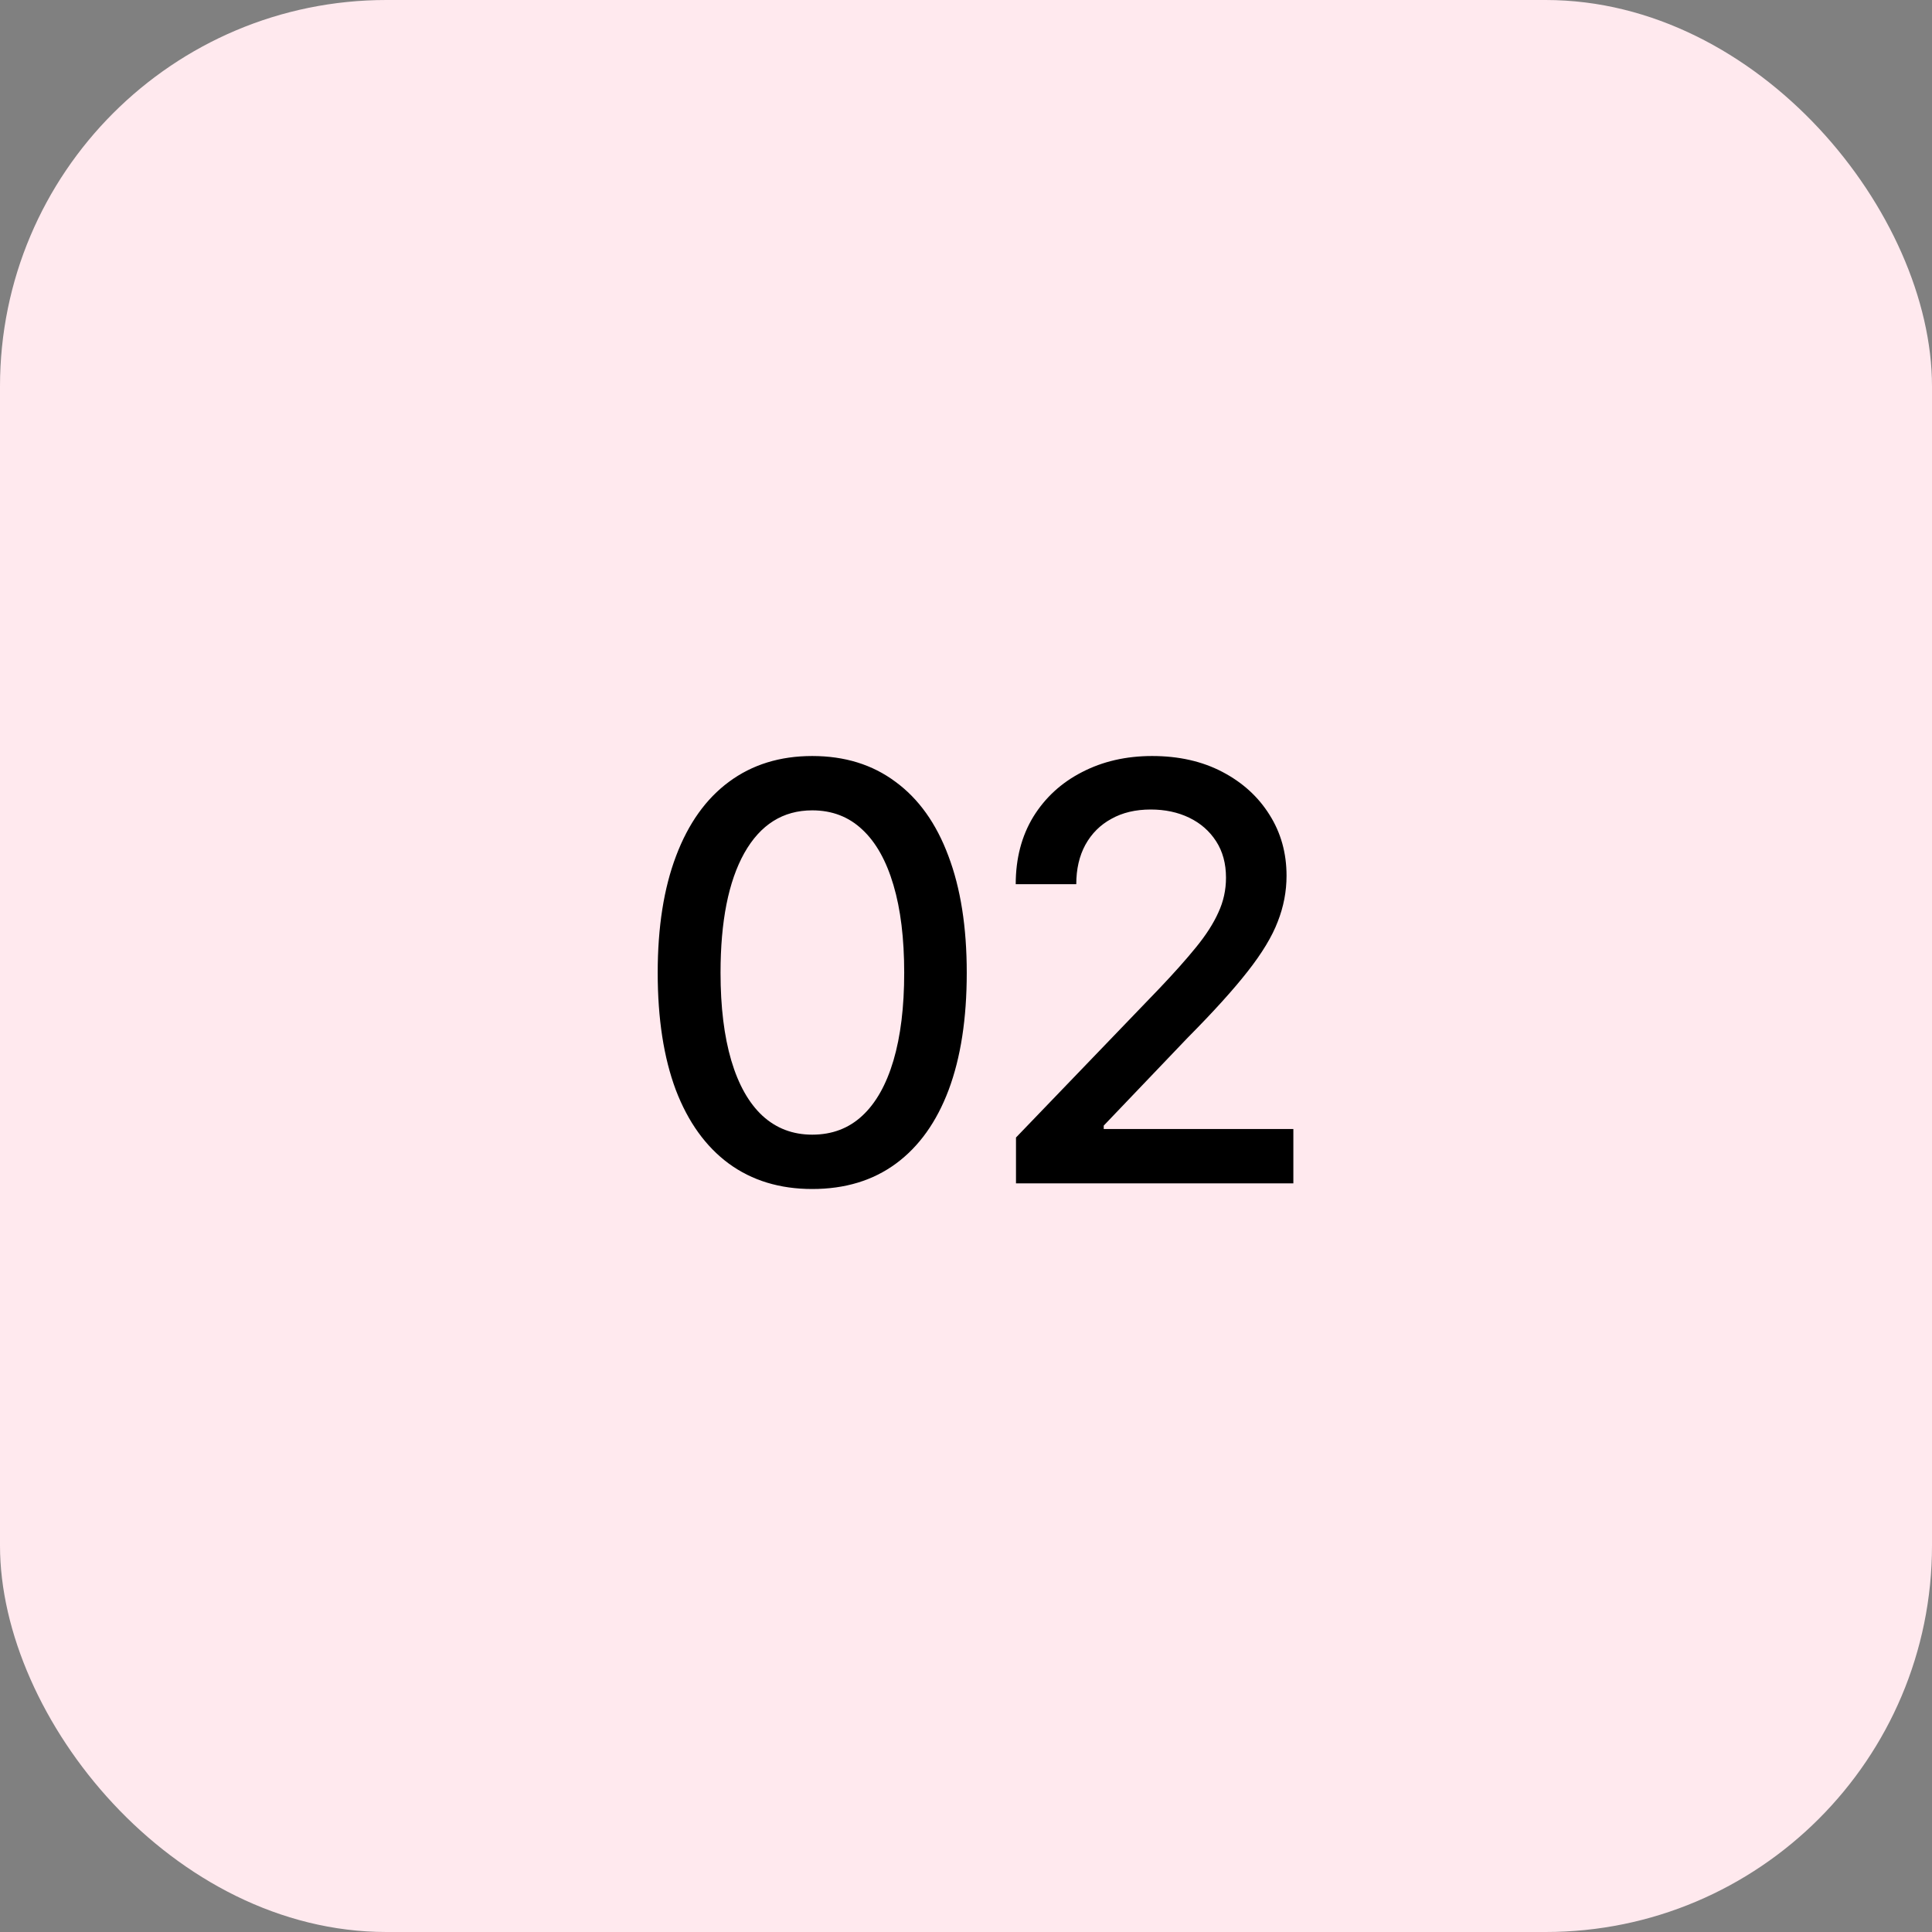 <?xml version="1.0" encoding="UTF-8"?> <svg xmlns="http://www.w3.org/2000/svg" width="80" height="80" viewBox="0 0 80 80" fill="none"><rect x="0" y="0" width="80" height="80" fill="#808080" stroke="none"/><rect width="80" height="80" rx="16" fill="#FFE9EE"></rect><path d="M33.633 49.234C32.289 49.234 31.137 48.883 30.176 48.18C29.223 47.477 28.492 46.461 27.984 45.133C27.484 43.797 27.234 42.18 27.234 40.281C27.234 38.391 27.488 36.777 27.996 35.441C28.504 34.098 29.234 33.074 30.188 32.371C31.148 31.66 32.297 31.305 33.633 31.305C34.977 31.305 36.125 31.66 37.078 32.371C38.039 33.074 38.77 34.098 39.27 35.441C39.777 36.777 40.031 38.391 40.031 40.281C40.031 42.18 39.781 43.797 39.281 45.133C38.781 46.461 38.055 47.477 37.102 48.18C36.148 48.883 34.992 49.234 33.633 49.234ZM33.633 46.984C34.453 46.984 35.145 46.723 35.707 46.199C36.27 45.676 36.699 44.914 36.996 43.914C37.293 42.906 37.441 41.695 37.441 40.281C37.441 38.859 37.293 37.648 36.996 36.648C36.699 35.641 36.27 34.875 35.707 34.352C35.145 33.82 34.453 33.555 33.633 33.555C32.422 33.555 31.484 34.145 30.82 35.324C30.164 36.496 29.836 38.148 29.836 40.281C29.836 41.695 29.984 42.906 30.281 43.914C30.578 44.914 31.008 45.676 31.57 46.199C32.141 46.723 32.828 46.984 33.633 46.984ZM42.07 49V47.102L47.977 40.961C48.602 40.305 49.117 39.727 49.523 39.227C49.938 38.719 50.246 38.238 50.449 37.785C50.66 37.332 50.766 36.852 50.766 36.344C50.766 35.758 50.629 35.254 50.355 34.832C50.082 34.41 49.711 34.086 49.242 33.859C48.773 33.633 48.242 33.52 47.648 33.52C47.023 33.52 46.48 33.648 46.02 33.906C45.559 34.156 45.199 34.516 44.941 34.984C44.691 35.445 44.566 35.988 44.566 36.613H42.059C42.059 35.551 42.301 34.621 42.785 33.824C43.277 33.027 43.949 32.41 44.801 31.973C45.66 31.527 46.629 31.305 47.707 31.305C48.809 31.305 49.777 31.523 50.613 31.961C51.449 32.398 52.102 32.992 52.57 33.742C53.039 34.484 53.273 35.324 53.273 36.262C53.273 36.91 53.152 37.543 52.91 38.16C52.676 38.777 52.258 39.469 51.656 40.234C51.062 40.992 50.234 41.906 49.172 42.977L45.703 46.609V46.75H53.555V49H42.07Z" fill="black"></path></svg> 